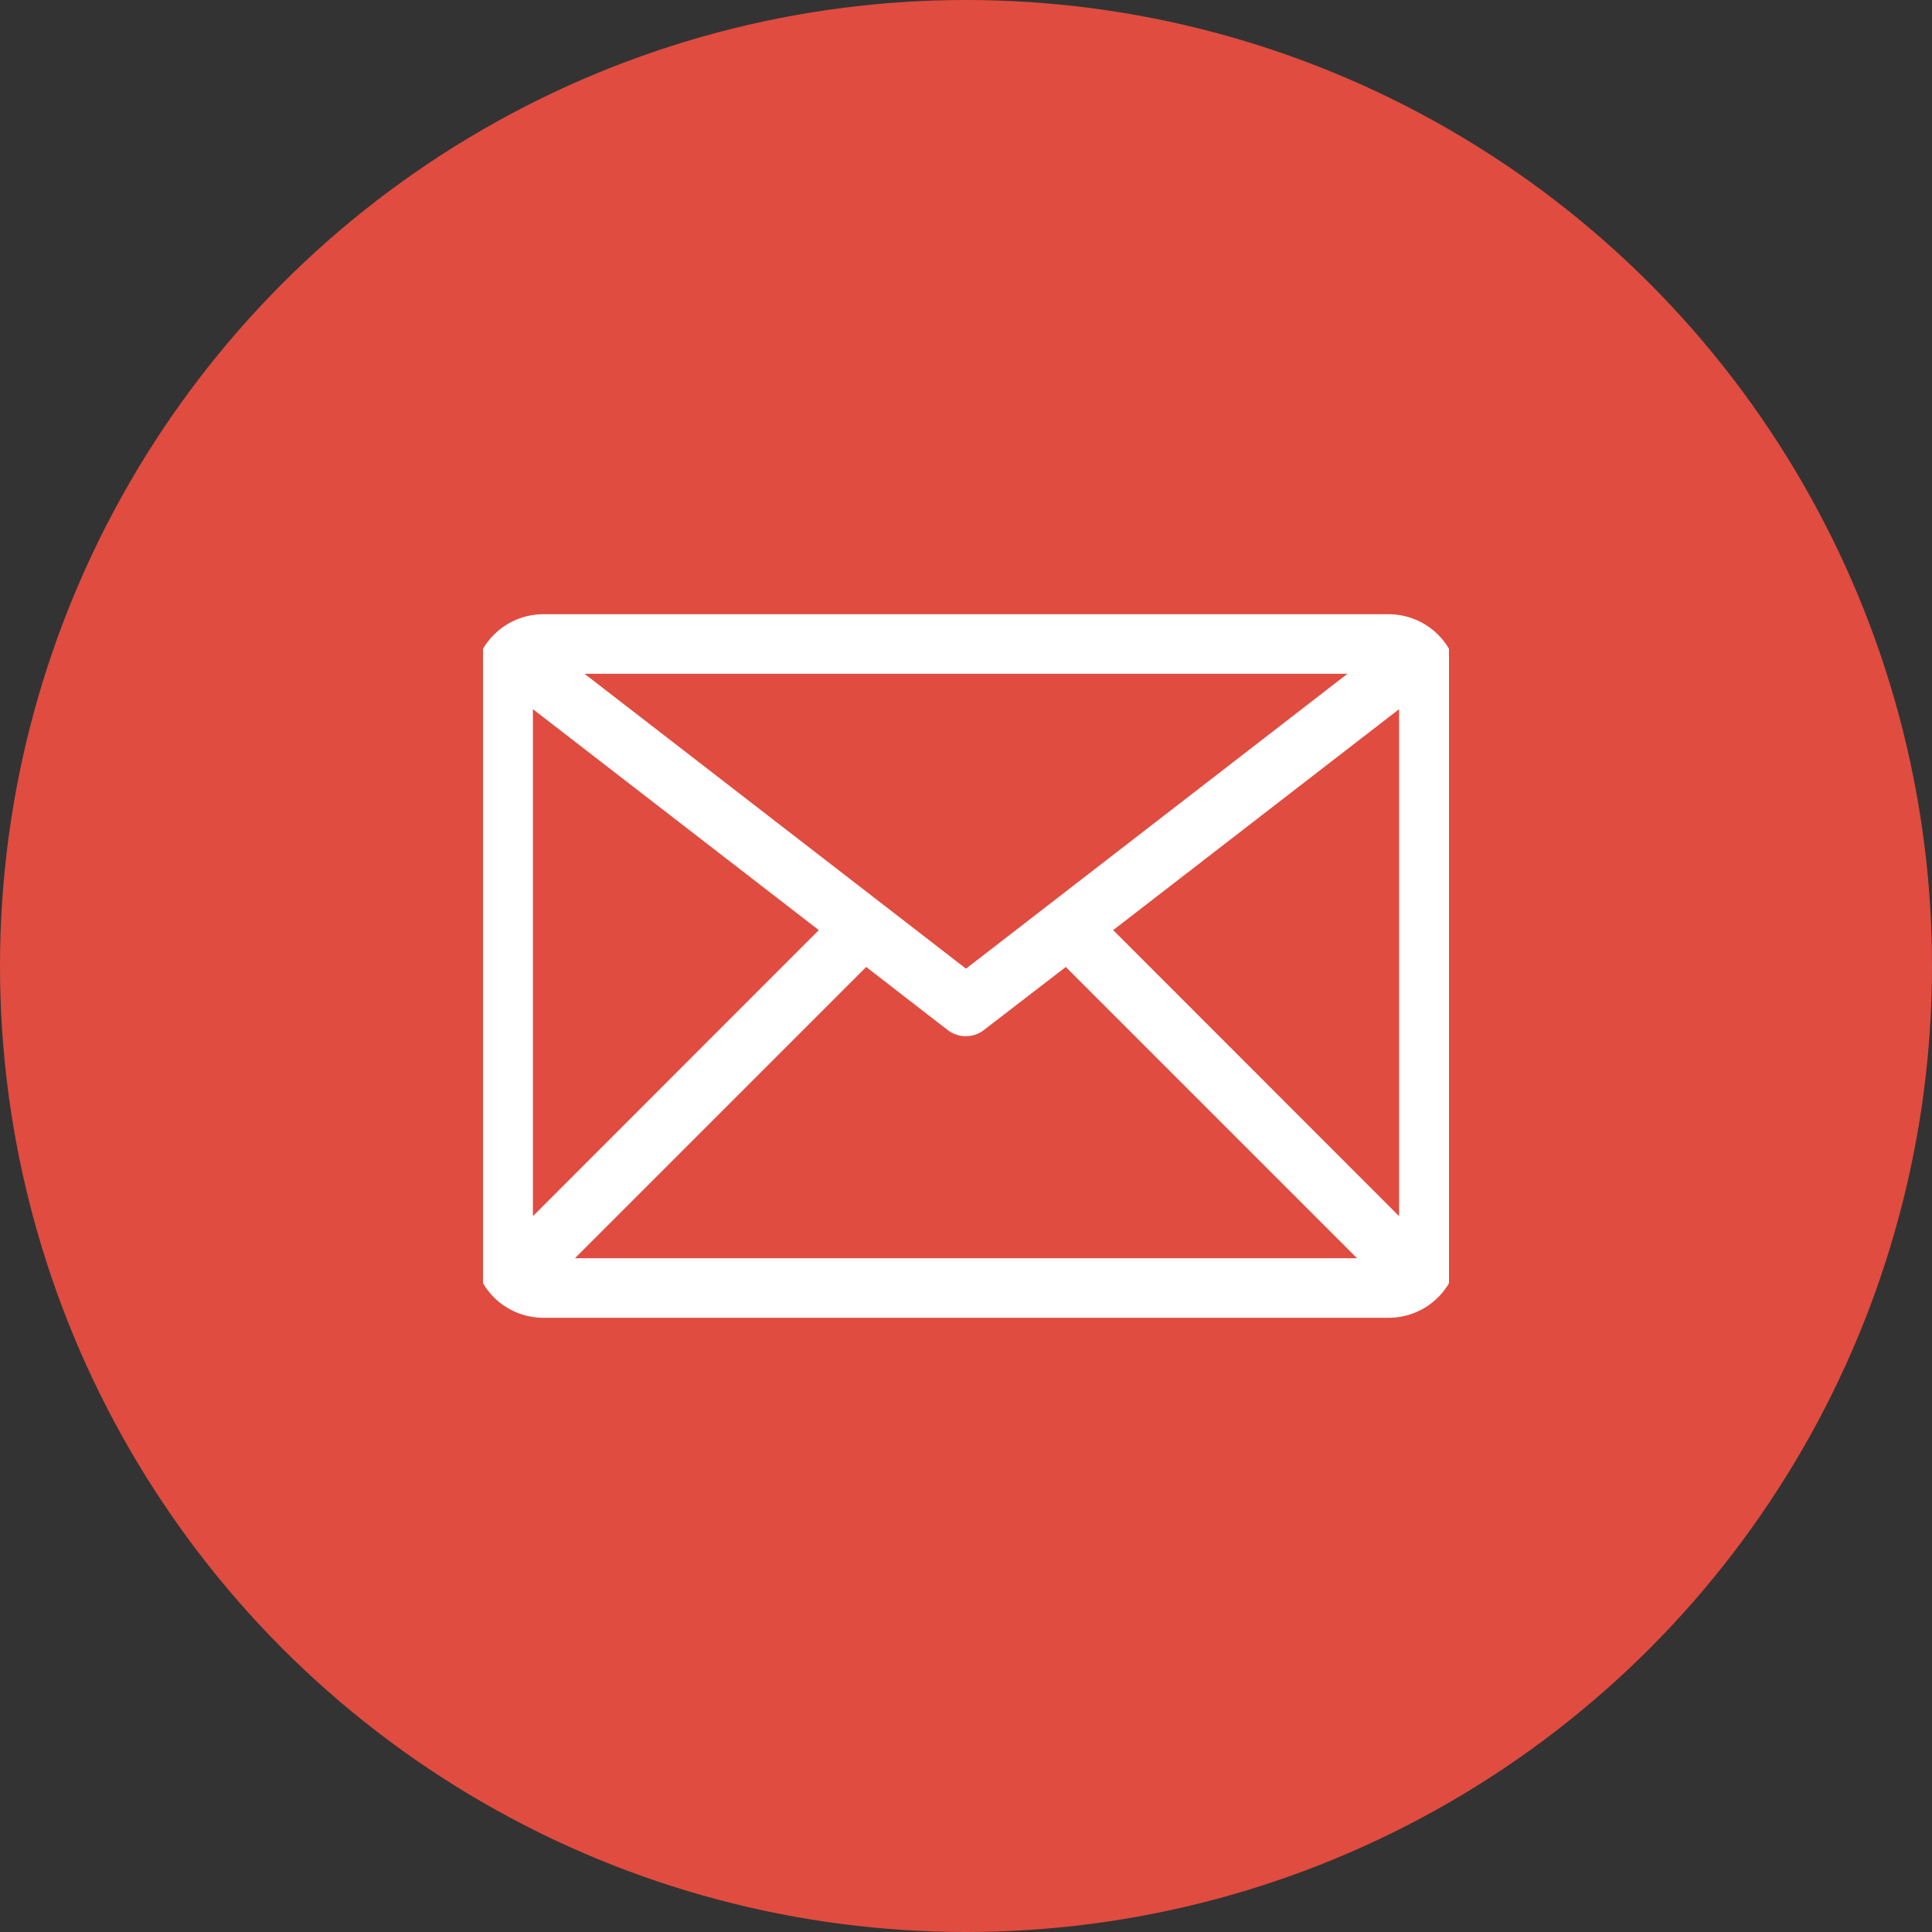 <?xml version="1.0" encoding="UTF-8"?> <svg xmlns="http://www.w3.org/2000/svg" width="50" height="50" viewBox="0 0 50 50" fill="none"><rect x="0" y="0" width="50" height="50" fill="#333333" stroke="none"/> <circle cx="25" cy="25" r="25" fill="#E04C40"></circle> <g clip-path="url(#clip0_334_4)"> <path d="M35.938 16.146H14.062C13.648 16.146 13.251 16.311 12.958 16.604C12.665 16.896 12.5 17.294 12.5 17.708V32.292C12.5 32.706 12.665 33.103 12.958 33.397C13.251 33.69 13.648 33.854 14.062 33.854H35.938C36.352 33.854 36.749 33.69 37.042 33.397C37.335 33.103 37.5 32.706 37.5 32.292V17.708C37.5 17.294 37.335 16.896 37.042 16.604C36.749 16.311 36.352 16.146 35.938 16.146ZM35.604 17.188L25 25.385L14.396 17.188H35.604ZM13.542 32.078V17.844L21.568 24.047L13.542 32.078ZM14.276 32.812L22.396 24.693L24.677 26.458C24.768 26.529 24.88 26.567 24.995 26.567C25.11 26.567 25.221 26.529 25.312 26.458L27.604 24.693L35.724 32.812H14.276ZM36.458 32.078L28.432 24.047L36.458 17.844V32.078Z" fill="white" stroke="white" stroke-width="0.5"></path> </g> <defs> <clipPath id="clip0_334_4"> <rect width="25" height="25" fill="white" transform="translate(12.5 12.5)"></rect> </clipPath> </defs> </svg> 